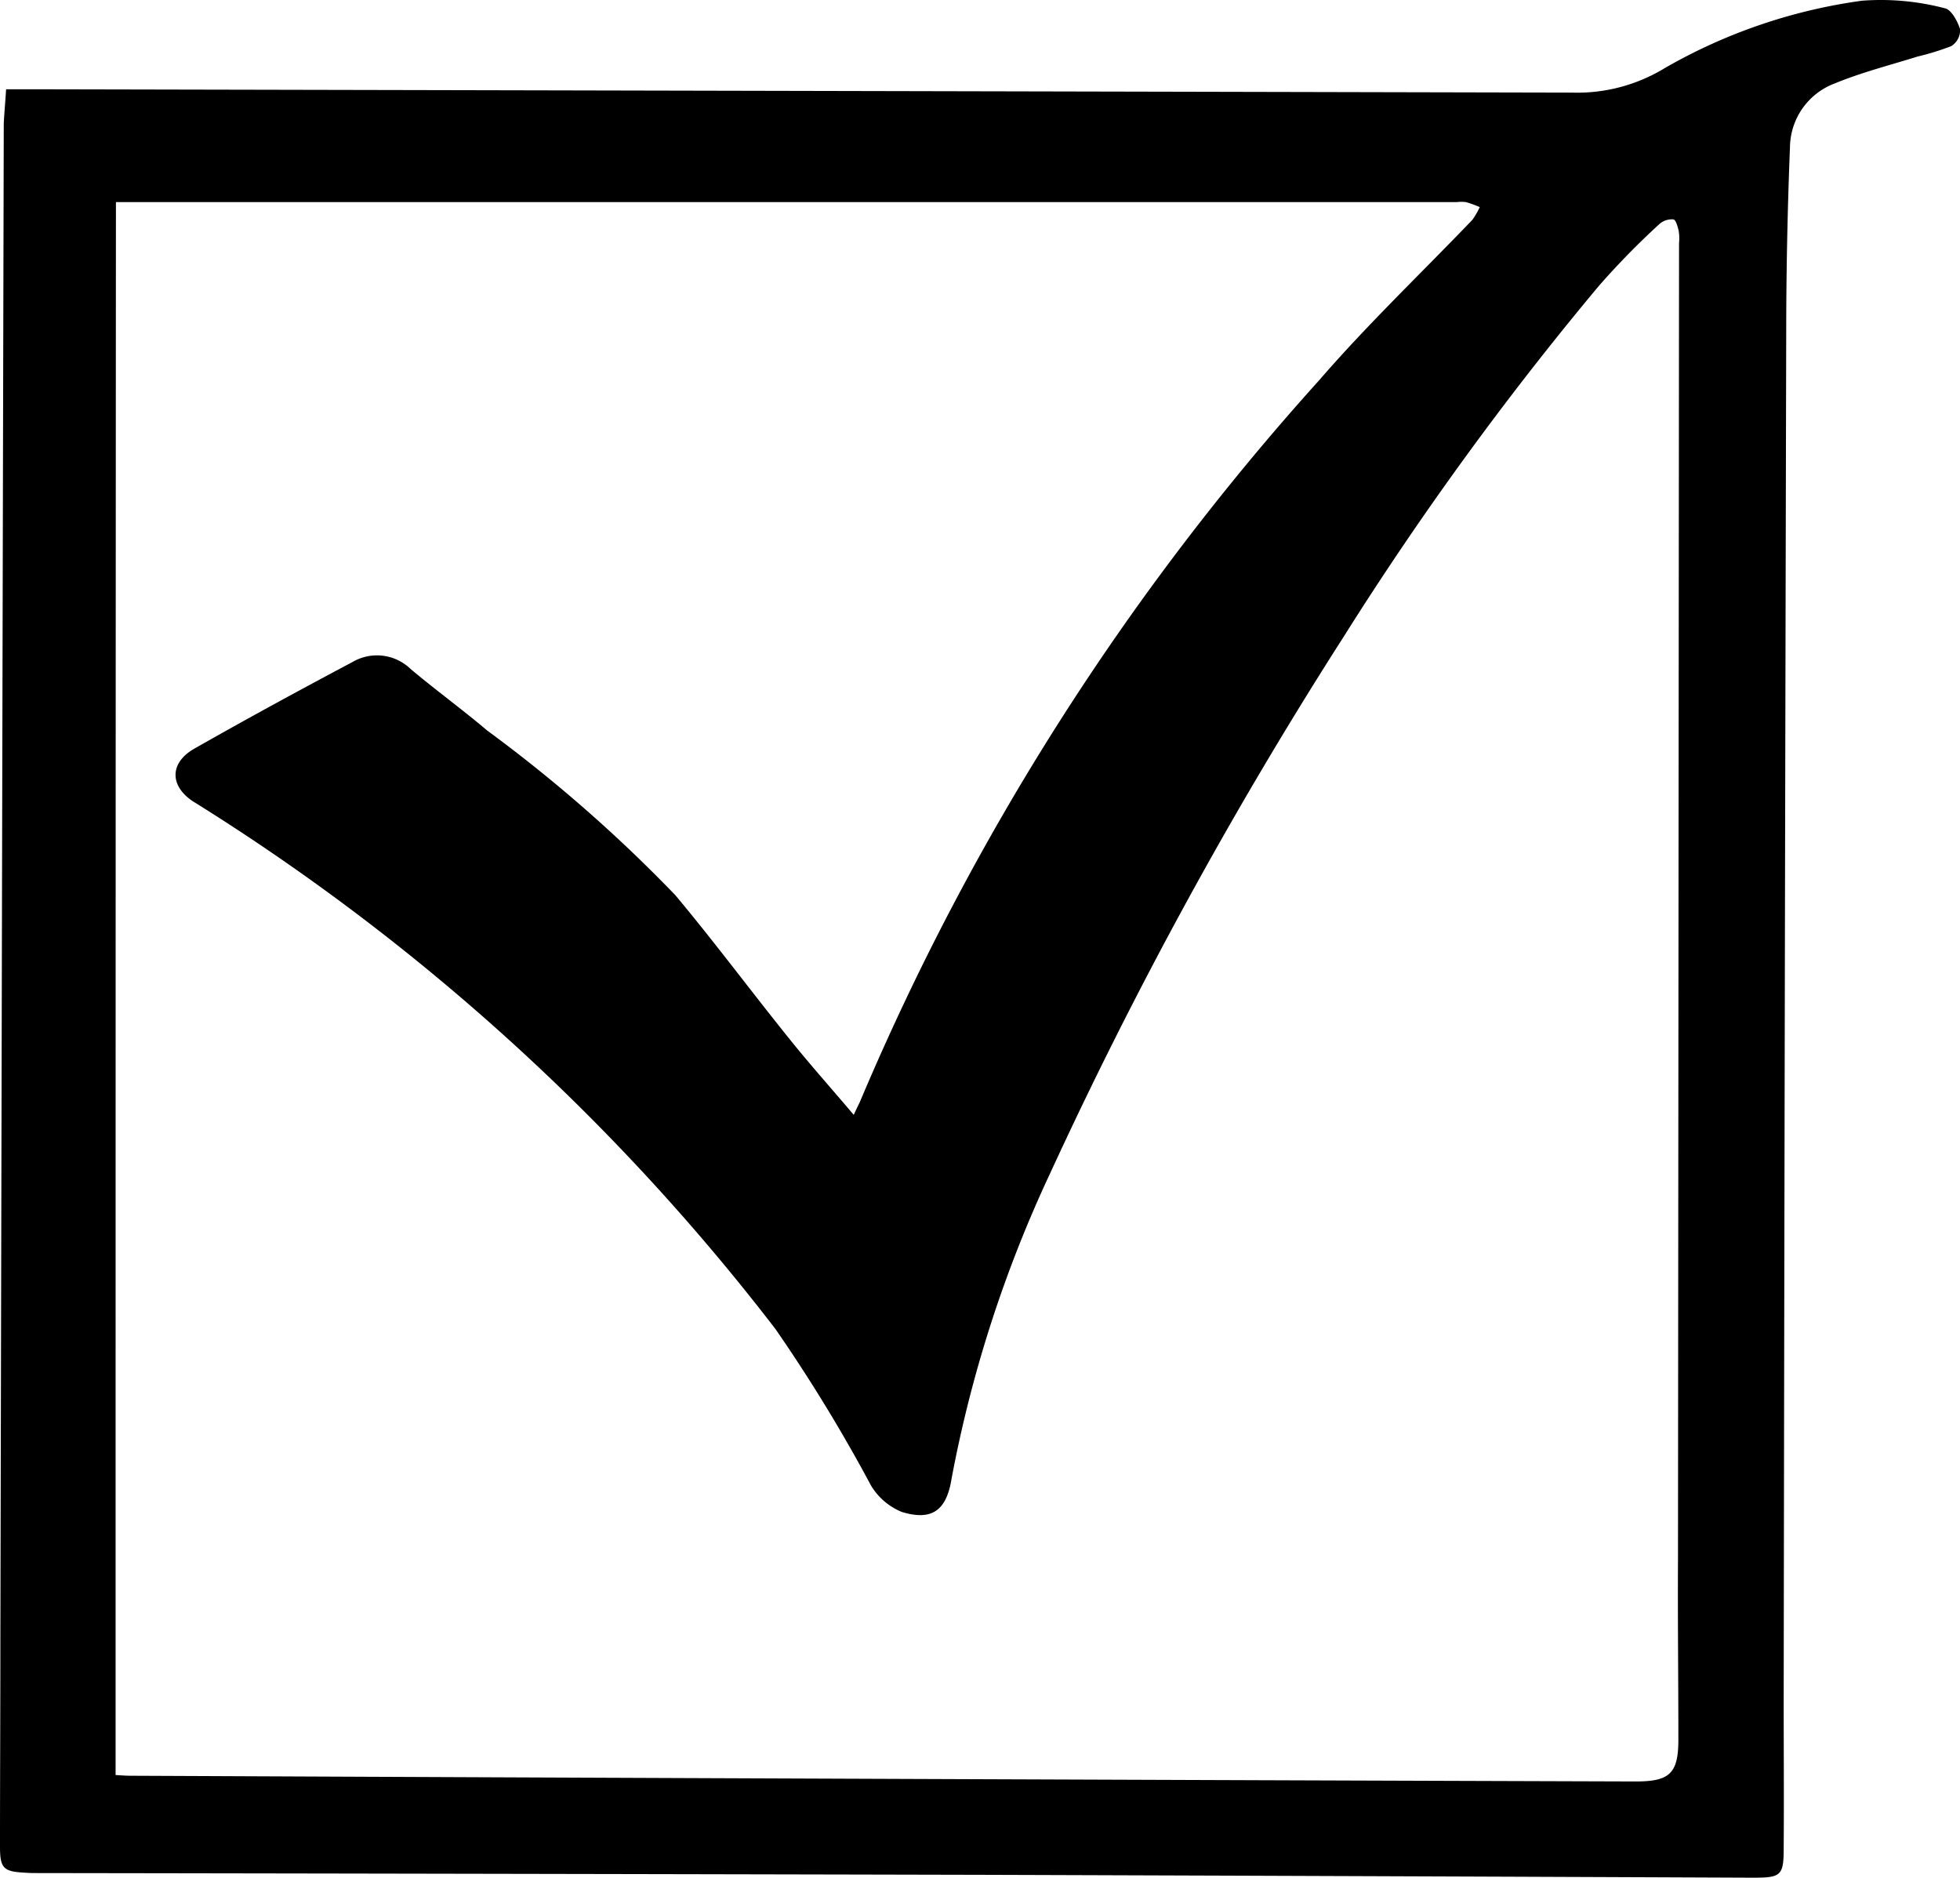 <svg xmlns="http://www.w3.org/2000/svg" width="52.07" height="49.875" viewBox="0 0 52.07 49.875">
  <path id="picto-installer" d="M.162,2.391H.836q20.468.043,40.926.089a4.473,4.473,0,0,0,2.473-.656A14.421,14.421,0,0,1,49.464.039a6.677,6.677,0,0,1,2.2.2c.171.029.342.342.409.561a.5.5,0,0,1-.237.446,6.963,6.963,0,0,1-.893.276c-.732.229-1.484.419-2.2.714a1.832,1.832,0,0,0-1.19,1.693c-.067,1.674-.1,3.356-.1,5.03q-.043,18.128-.067,36.266c0,1.3.01,2.6,0,3.9,0,.714-.076.77-.808.77q-10.212-.043-20.435-.076-12.565-.029-25.141-.047c-.114,0-.219,0-.333-.01C.1,49.735,0,49.65,0,49.079c0-1.825.01-3.642.01-5.467Q.053,23.457.1,3.3C.114,3.009.143,2.715.162,2.391Zm2.91,44.777c.162.01.286.019.409.019q19.983.089,39.975.152c.913,0,1.141-.219,1.132-1.16,0-1.588-.019-3.166-.01-4.754L44.606,6.48a1.287,1.287,0,0,0-.01-.333c-.029-.114-.076-.295-.143-.3a.5.5,0,0,0-.357.114A20.64,20.64,0,0,0,42.47,7.621a85.779,85.779,0,0,0-6.784,9.328,117.74,117.74,0,0,0-7.8,14.263,33.716,33.716,0,0,0-2.606,8.083c-.133.836-.513,1.132-1.322.885a1.715,1.715,0,0,1-.818-.7A42.567,42.567,0,0,0,20.6,35.32a58.434,58.434,0,0,0-15.4-13.969c-.694-.409-.723-1.055-.038-1.445,1.388-.789,2.786-1.55,4.2-2.3a1.284,1.284,0,0,1,1.541.179c.666.561,1.369,1.071,2.035,1.635a39.055,39.055,0,0,1,5,4.374c1.046,1.25,2.016,2.558,3.043,3.832.542.675,1.112,1.312,1.7,2.007.076-.171.123-.257.162-.342a68.23,68.23,0,0,1,12.2-19.168c1.284-1.484,2.71-2.843,4.069-4.26a2.018,2.018,0,0,0,.2-.342,2.894,2.894,0,0,0-.37-.133.994.994,0,0,0-.237,0H3.08C3.071,19.335,3.071,33.228,3.071,47.168Z" transform="translate(0 -0.02)"/>
</svg>
